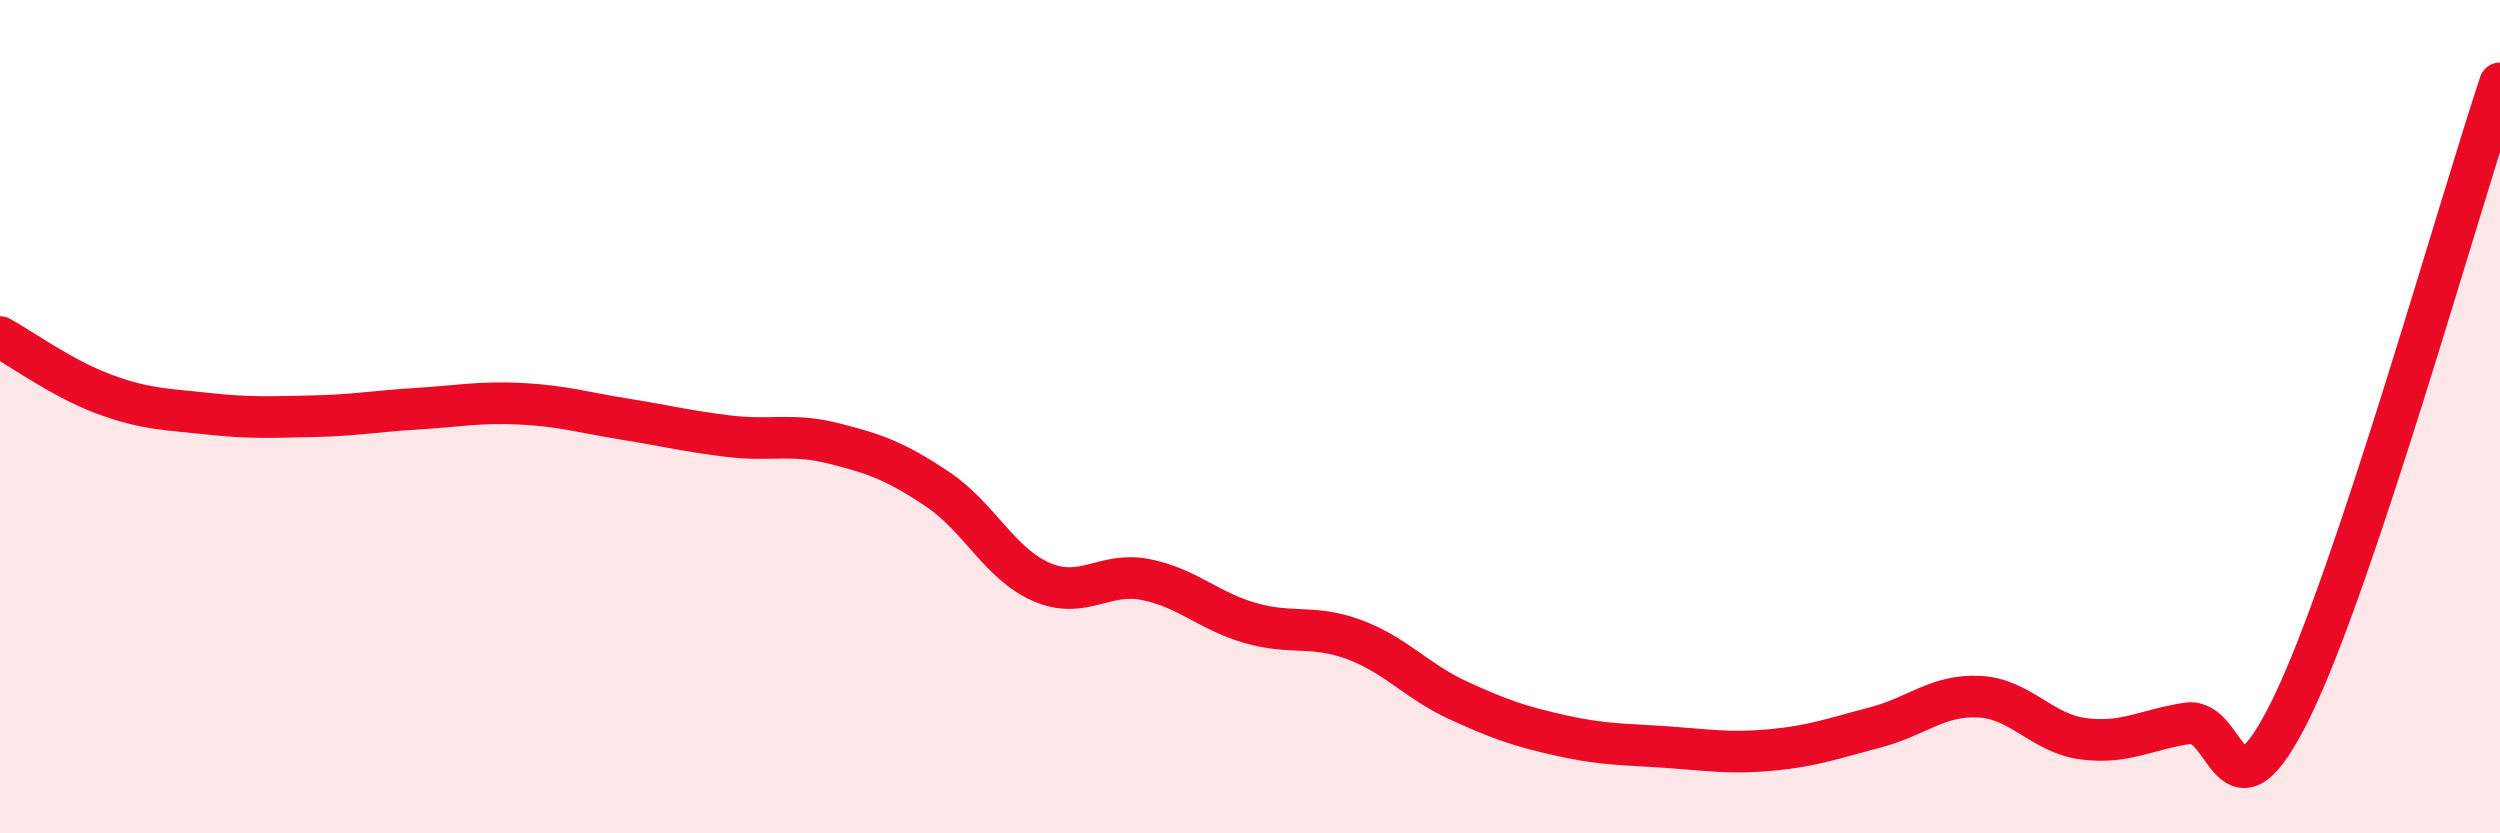 
    <svg width="60" height="20" viewBox="0 0 60 20" xmlns="http://www.w3.org/2000/svg">
      <path
        d="M 0,8.09 C 0.5,8.36 1.5,9.09 2.5,9.46 C 3.5,9.83 4,9.82 5,9.93 C 6,10.04 6.5,10.01 7.5,9.99 C 8.5,9.97 9,9.87 10,9.81 C 11,9.75 11.5,9.64 12.5,9.69 C 13.5,9.74 14,9.9 15,10.06 C 16,10.22 16.5,10.35 17.5,10.47 C 18.5,10.59 19,10.39 20,10.64 C 21,10.89 21.5,11.07 22.5,11.74 C 23.5,12.41 24,13.54 25,13.97 C 26,14.4 26.5,13.71 27.5,13.91 C 28.5,14.11 29,14.66 30,14.95 C 31,15.24 31.5,14.98 32.5,15.35 C 33.5,15.72 34,16.35 35,16.81 C 36,17.27 36.5,17.44 37.5,17.66 C 38.5,17.88 39,17.86 40,17.93 C 41,18 41.5,18.09 42.5,18 C 43.5,17.91 44,17.72 45,17.46 C 46,17.2 46.5,16.67 47.5,16.72 C 48.5,16.77 49,17.6 50,17.73 C 51,17.86 51.5,17.51 52.5,17.36 C 53.5,17.21 53.5,20.05 55,16.98 C 56.5,13.91 59,5 60,2L60 20L0 20Z"
        fill="#EB0A25"
        opacity="0.1"
        stroke-linecap="round"
        stroke-linejoin="round"
      />
      <path
        d="M 0,8.09 C 0.5,8.36 1.5,9.09 2.5,9.46 C 3.5,9.83 4,9.82 5,9.93 C 6,10.04 6.5,10.01 7.5,9.99 C 8.5,9.97 9,9.87 10,9.81 C 11,9.75 11.5,9.64 12.5,9.69 C 13.5,9.74 14,9.9 15,10.06 C 16,10.22 16.5,10.35 17.5,10.47 C 18.5,10.59 19,10.39 20,10.64 C 21,10.89 21.5,11.07 22.5,11.74 C 23.5,12.41 24,13.54 25,13.97 C 26,14.4 26.5,13.71 27.5,13.91 C 28.5,14.11 29,14.66 30,14.95 C 31,15.24 31.5,14.98 32.5,15.35 C 33.5,15.72 34,16.35 35,16.81 C 36,17.27 36.5,17.44 37.5,17.66 C 38.5,17.88 39,17.86 40,17.93 C 41,18 41.5,18.09 42.5,18 C 43.5,17.91 44,17.72 45,17.46 C 46,17.2 46.5,16.67 47.5,16.72 C 48.5,16.77 49,17.6 50,17.73 C 51,17.86 51.5,17.51 52.5,17.36 C 53.5,17.21 53.5,20.05 55,16.98 C 56.5,13.91 59,5 60,2"
        stroke="#EB0A25"
        stroke-width="1"
        fill="none"
        stroke-linecap="round"
        stroke-linejoin="round"
      />
    </svg>
  